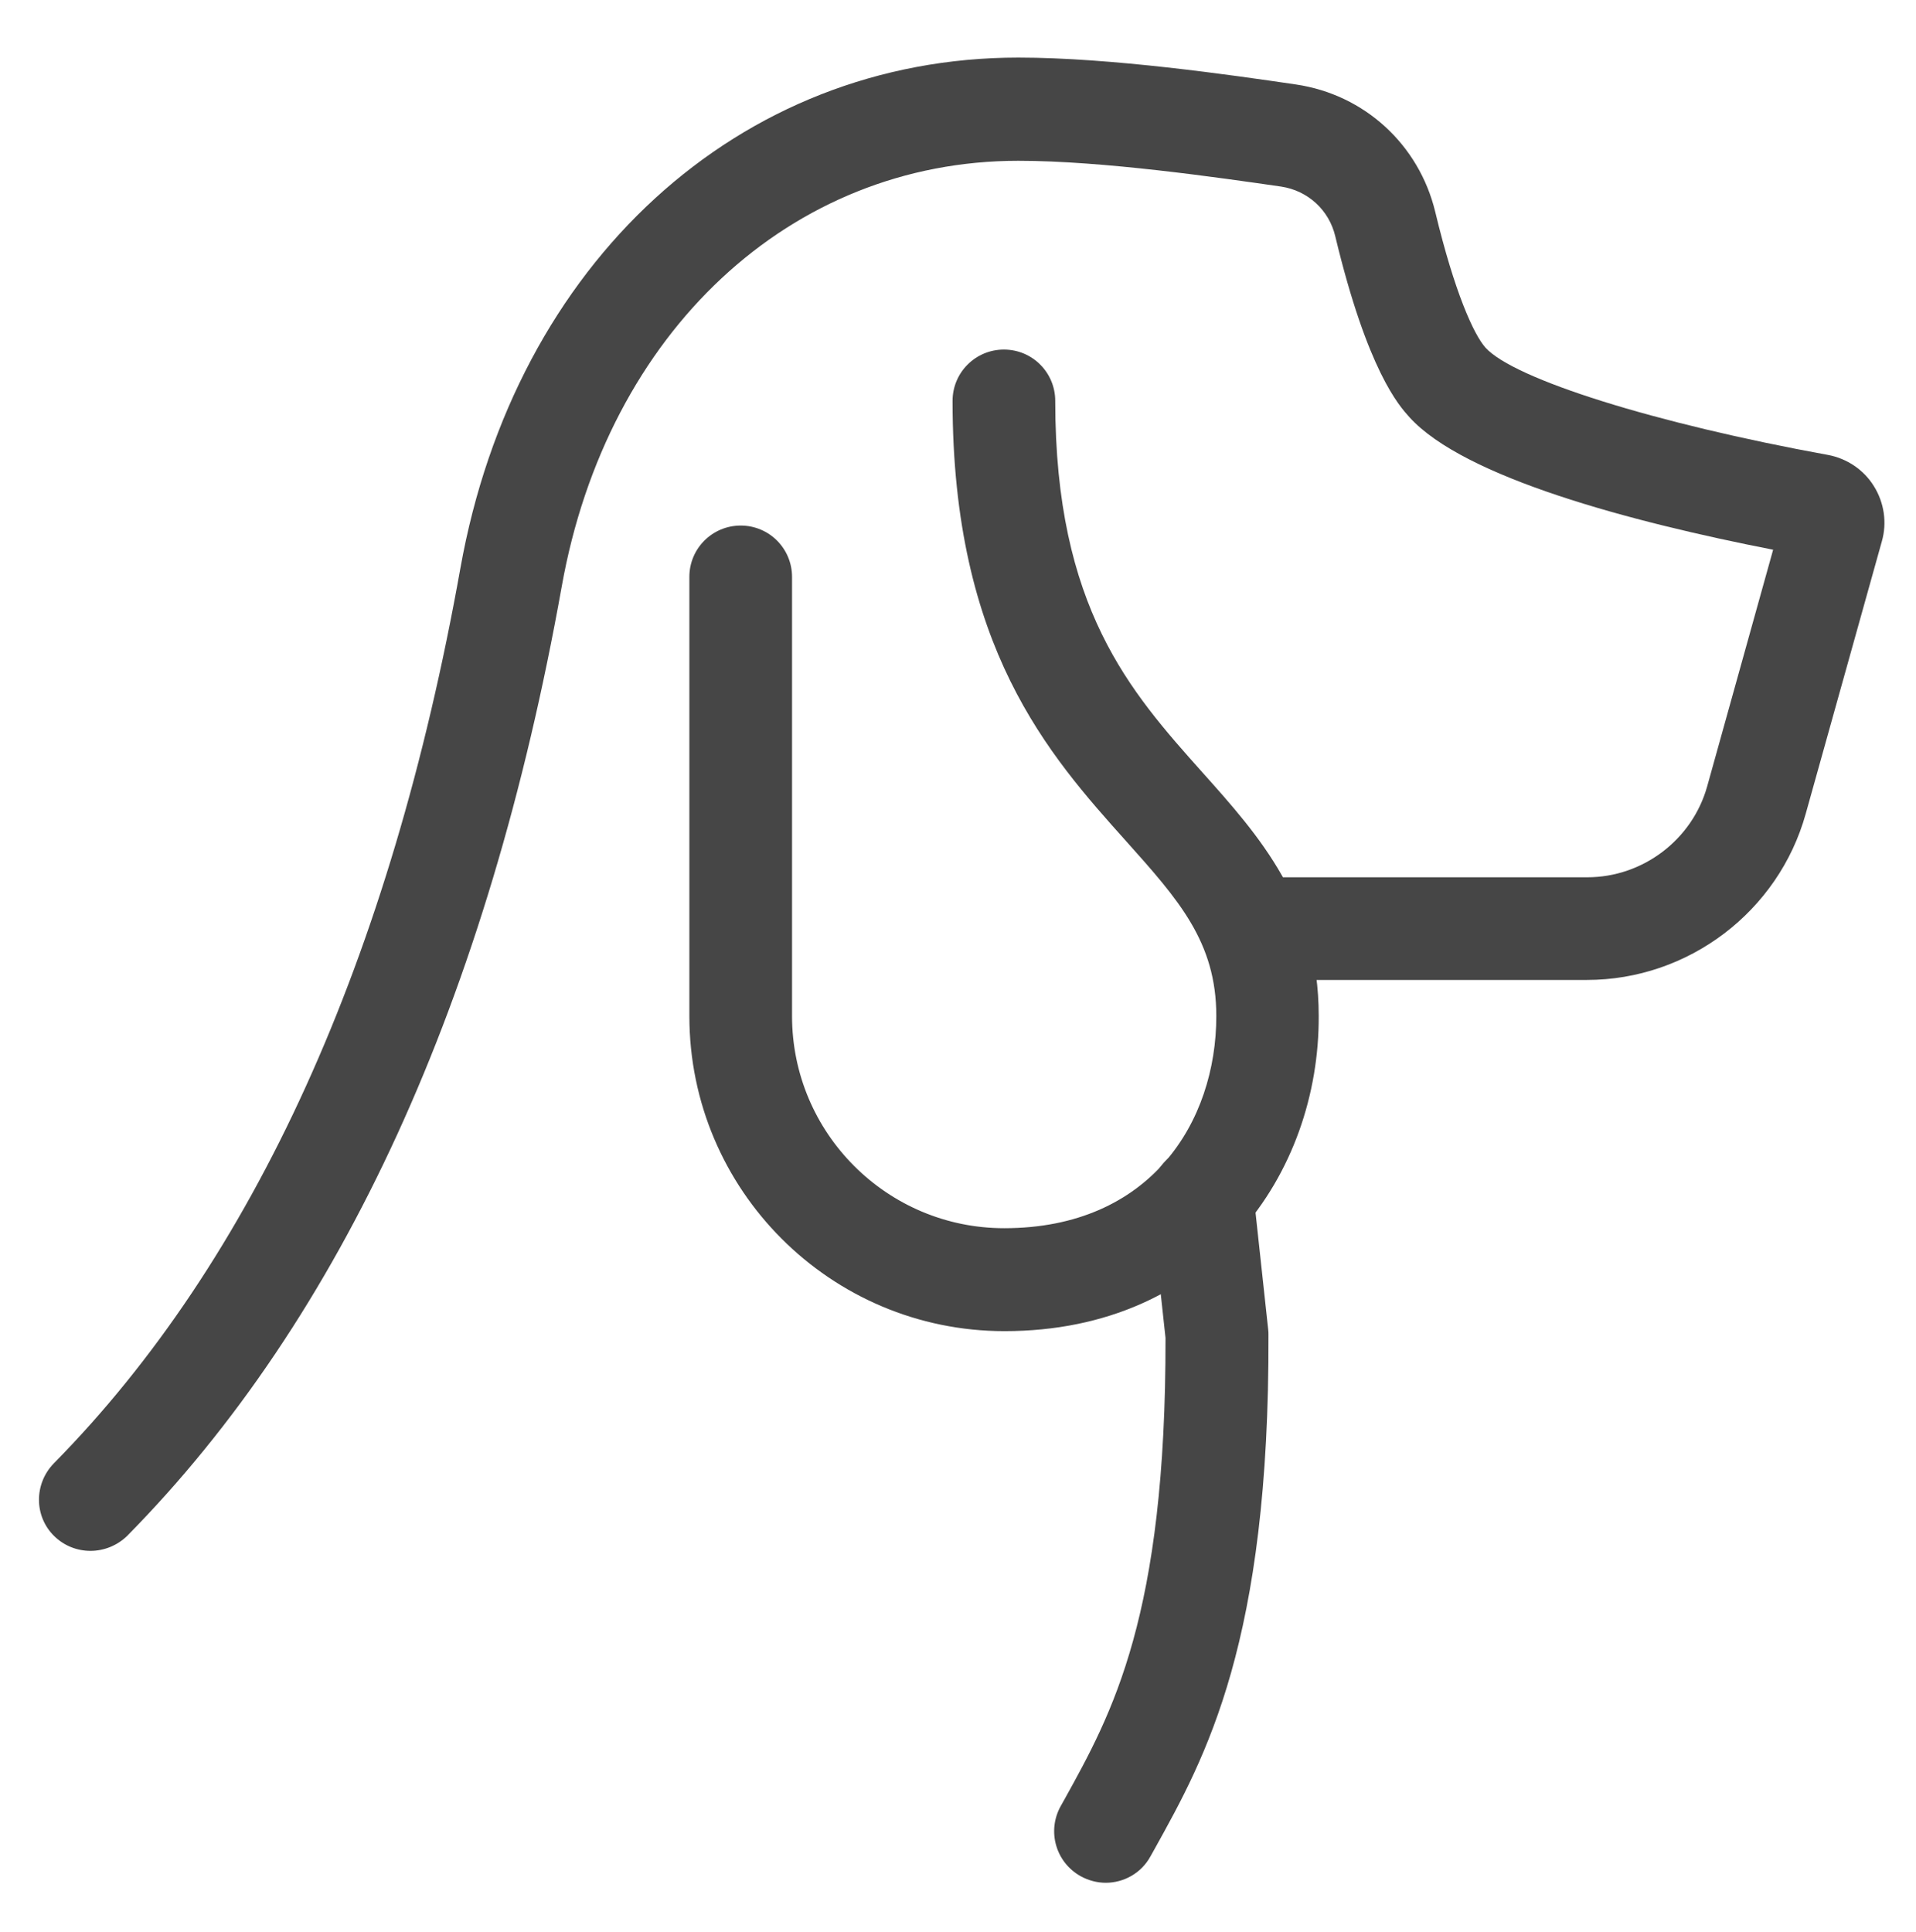 <?xml version="1.0" encoding="utf-8"?>
<!-- Generator: Adobe Illustrator 26.5.0, SVG Export Plug-In . SVG Version: 6.00 Build 0)  -->
<svg version="1.1" id="Layer_1" xmlns="http://www.w3.org/2000/svg" xmlns:xlink="http://www.w3.org/1999/xlink" x="0px" y="0px"
	 viewBox="0 0 705.4 711.2" style="enable-background:new 0 0 705.4 711.2;" xml:space="preserve">
<style type="text/css">
	.st0{fill:#464646;}
</style>
<g id="dog_00000000196991736986506170000007911860849671068581_">
	<g>
		<path class="st0" d="M407.1,693.2c-3.1,0-6.3-0.8-9.2-2.4c-9.2-5.1-12.5-16.6-7.4-25.8l1.4-2.5c17.5-31.6,37.4-67.4,37.2-169.9
			l-5.4-49.8c-1.1-10.4,6.4-19.7,16.8-20.9c10.3-1.1,19.7,6.4,20.9,16.8l5.5,50.8c0.1,0.7,0.1,1.3,0.1,2
			c0.4,113.1-23.1,155.4-42,189.4l-1.4,2.5C420.2,689.7,413.7,693.2,407.1,693.2z"/>
	</g>
	<g>
		<path class="st0" d="M33.3,571c-4.8,0-9.6-1.8-13.3-5.4c-7.5-7.3-7.5-19.3-0.2-26.8c73.6-74.7,124-185.6,149.7-329.6
			c20.1-112.5,102.6-188,205.4-188c34,0,78.4,6.4,102.2,9.9c25.2,3.7,45.3,22.1,51.3,46.9c7.1,29.6,14.2,45.2,18.5,50
			c10.5,11.6,62.4,27.9,126.1,39.5c7,1.3,13.2,5.5,16.9,11.5c3.8,6.1,4.9,13.5,2.9,20.4l-28,100.2c-10,36-43.2,61.2-80.6,61.2H466.8
			c-10.5,0-18.9-8.5-18.9-18.9c0-10.5,8.5-18.9,18.9-18.9h117.6c20.4,0,38.6-13.8,44.1-33.4l24.3-87.2
			c-52.6-10.3-113.8-26.6-133.9-48.8c-3.8-4.2-15.4-17-27.3-66.6c-2.3-9.7-10.1-16.8-19.9-18.3c-22.9-3.3-65.6-9.5-96.8-9.5
			c-83.8,0-151.4,63-168.1,156.8c-27.1,151.7-80.9,269.3-160,349.5C43.1,569.1,38.2,571,33.3,571z"/>
	</g>
	<g>
		<path class="st0" d="M369.8,490.1c-64,0-116-52-116-116V212.4c0-10.5,8.5-18.9,18.9-18.9c10.5,0,18.9,8.5,18.9,18.9v161.7
			c0,43.1,35,78.1,78.1,78.1c53.9,0,78.1-39.2,78.1-78.1c0-27.3-13.9-42.8-33.2-64.4c-28.5-31.8-63.9-71.4-63.9-162.1
			c0-10.5,8.5-18.9,18.9-18.9c10.5,0,18.9,8.5,18.9,18.9c0,76.2,27.6,107,54.2,136.8c21,23.5,42.8,47.9,42.8,89.6
			C485.8,431.8,445.9,490.1,369.8,490.1z"/>
	</g>
</g>
</svg>
